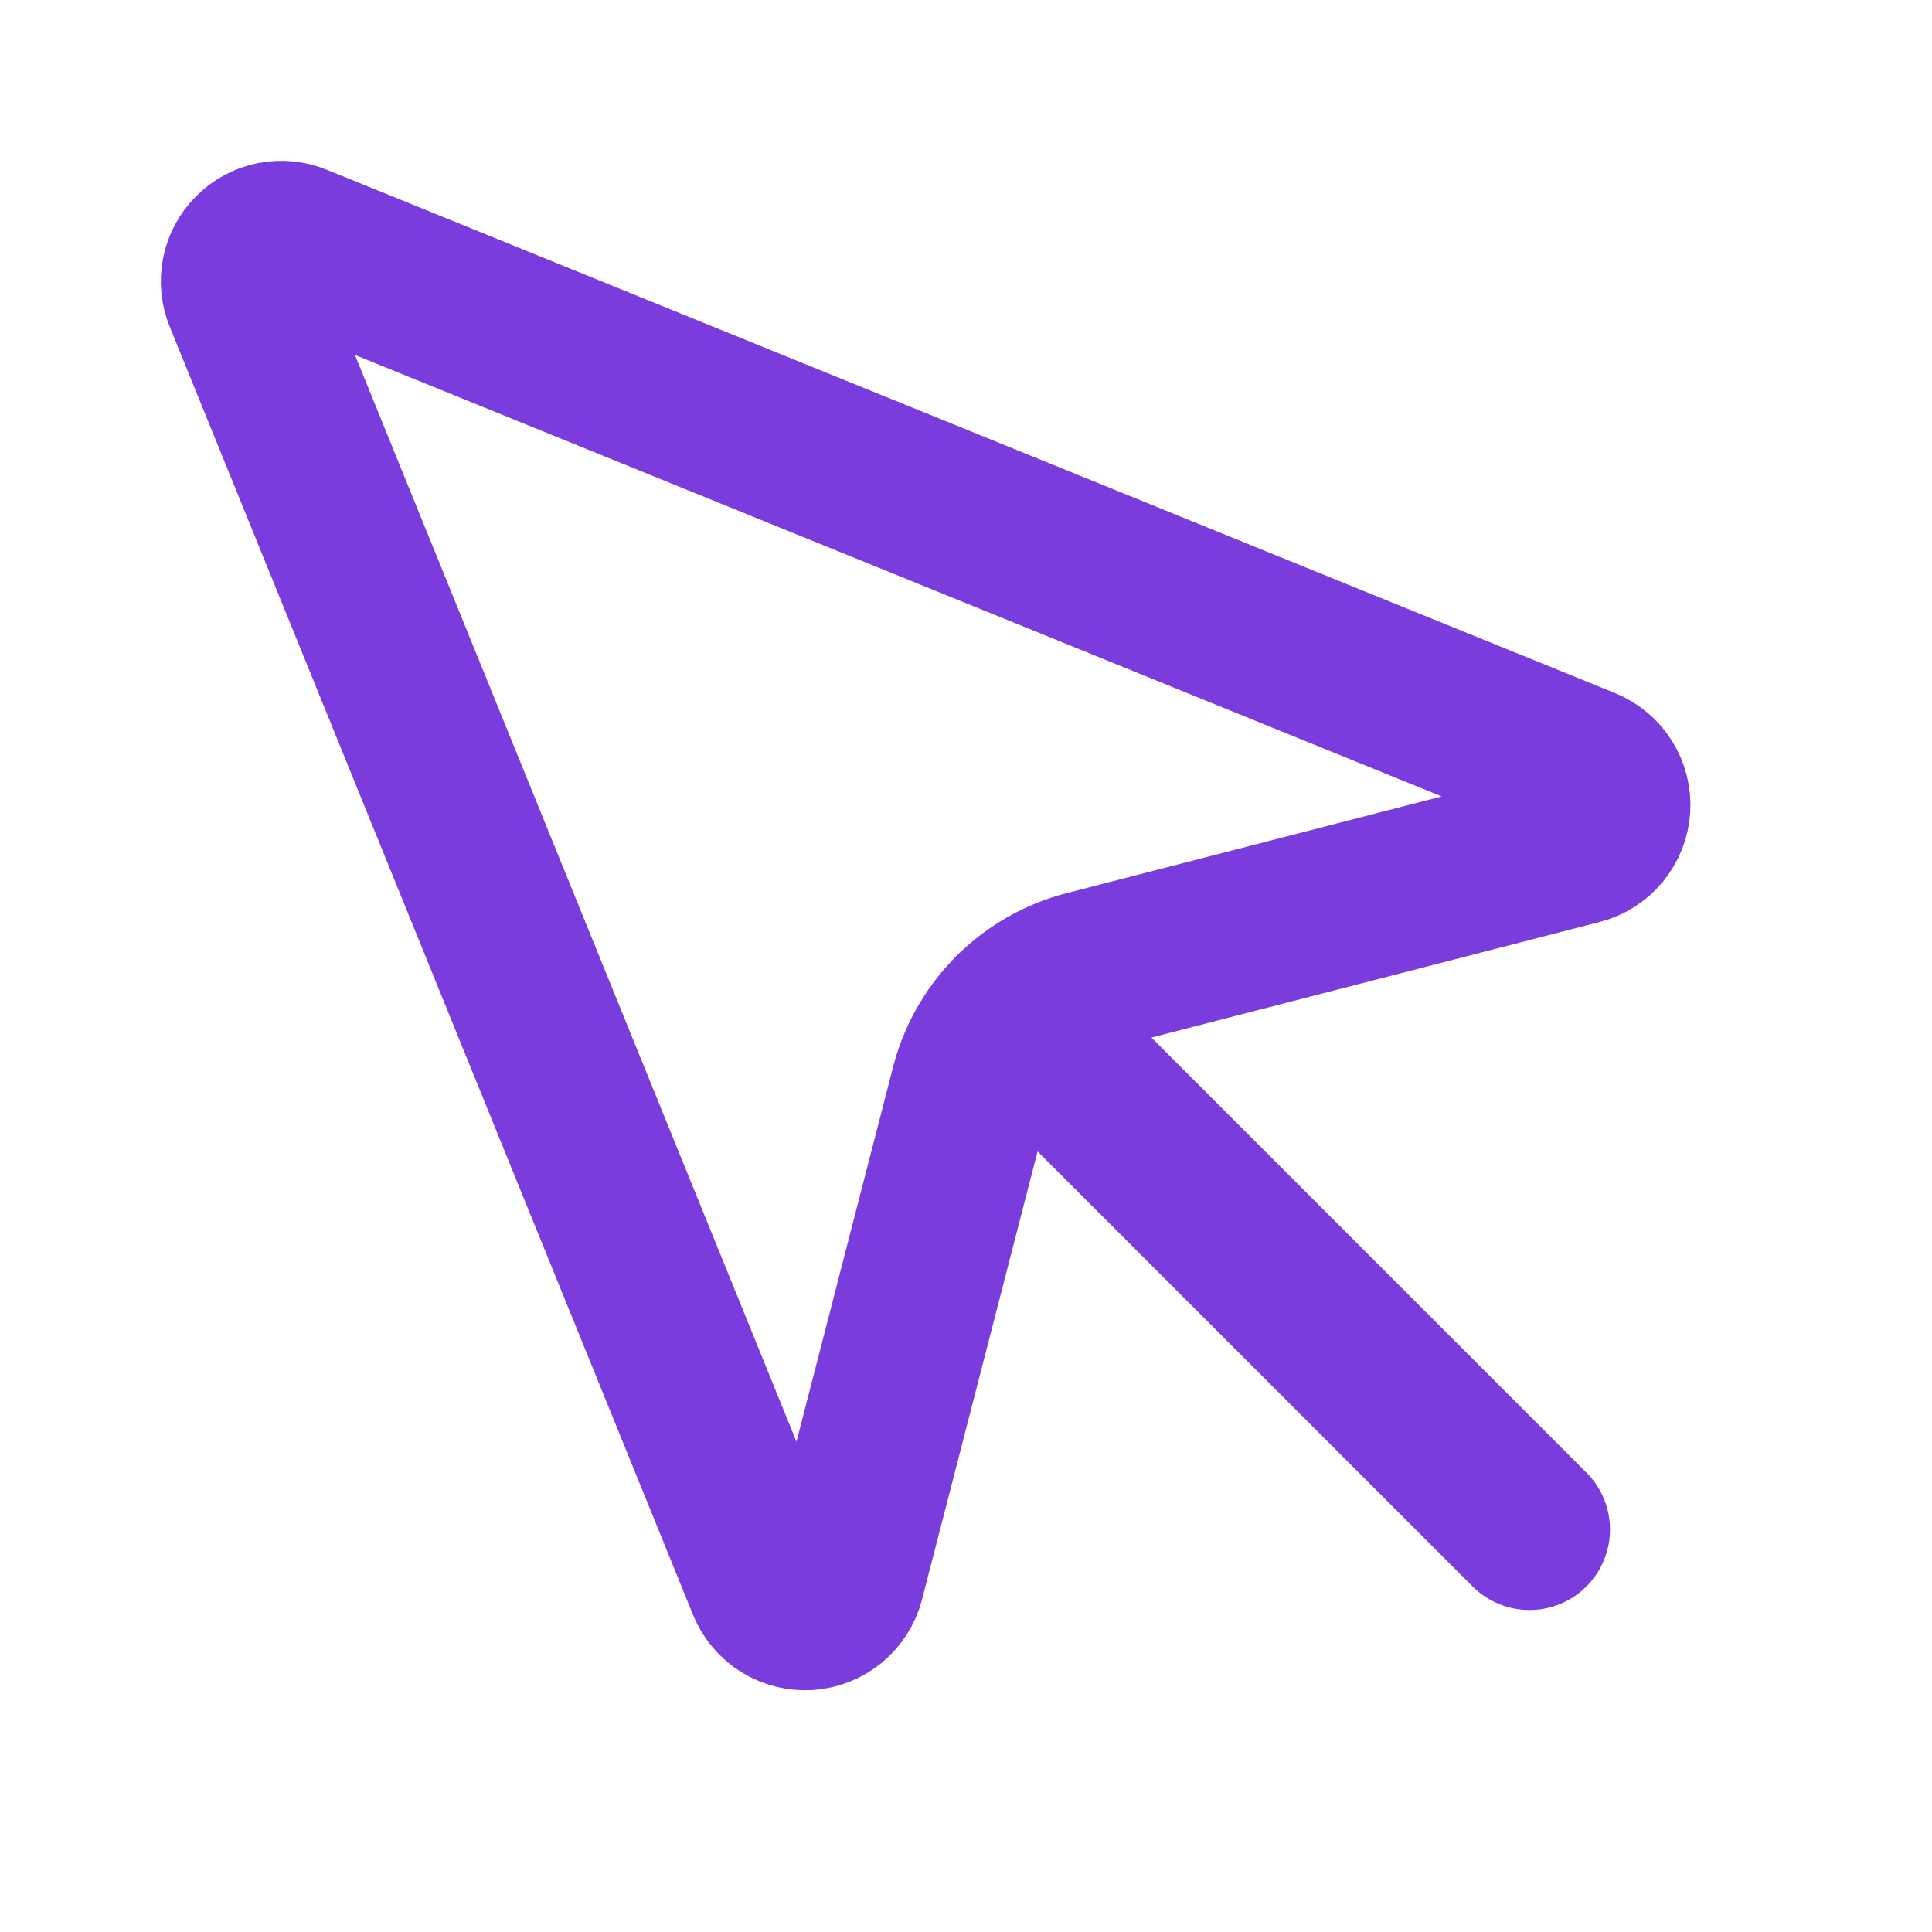 <svg width="24" height="24" viewBox="0 0 24 24" fill="none" xmlns="http://www.w3.org/2000/svg">
<g id="Frame">
<path id="Vector" d="M12.586 12.586L19 19" stroke="#7A3CDD" stroke-width="2" stroke-linecap="round" stroke-linejoin="round"/>
<path id="Vector_2" d="M3.688 3.037C3.597 2.999 3.497 2.988 3.4 3.007C3.303 3.026 3.213 3.074 3.144 3.144C3.074 3.213 3.026 3.303 3.007 3.4C2.988 3.497 2.999 3.597 3.037 3.688L9.537 19.687C9.577 19.784 9.646 19.866 9.735 19.921C9.824 19.976 9.928 20.002 10.033 19.996C10.137 19.989 10.237 19.949 10.318 19.883C10.399 19.816 10.457 19.726 10.484 19.625L12.053 13.542C12.137 13.187 12.316 12.861 12.571 12.601C12.826 12.34 13.148 12.154 13.501 12.063L19.625 10.484C19.727 10.458 19.817 10.4 19.884 10.319C19.951 10.238 19.991 10.138 19.998 10.033C20.005 9.928 19.979 9.824 19.923 9.735C19.868 9.646 19.785 9.577 19.688 9.537L3.688 3.037Z" stroke="#7A3CDD" stroke-width="2" stroke-linecap="round" stroke-linejoin="round"/>
</g>
</svg>
